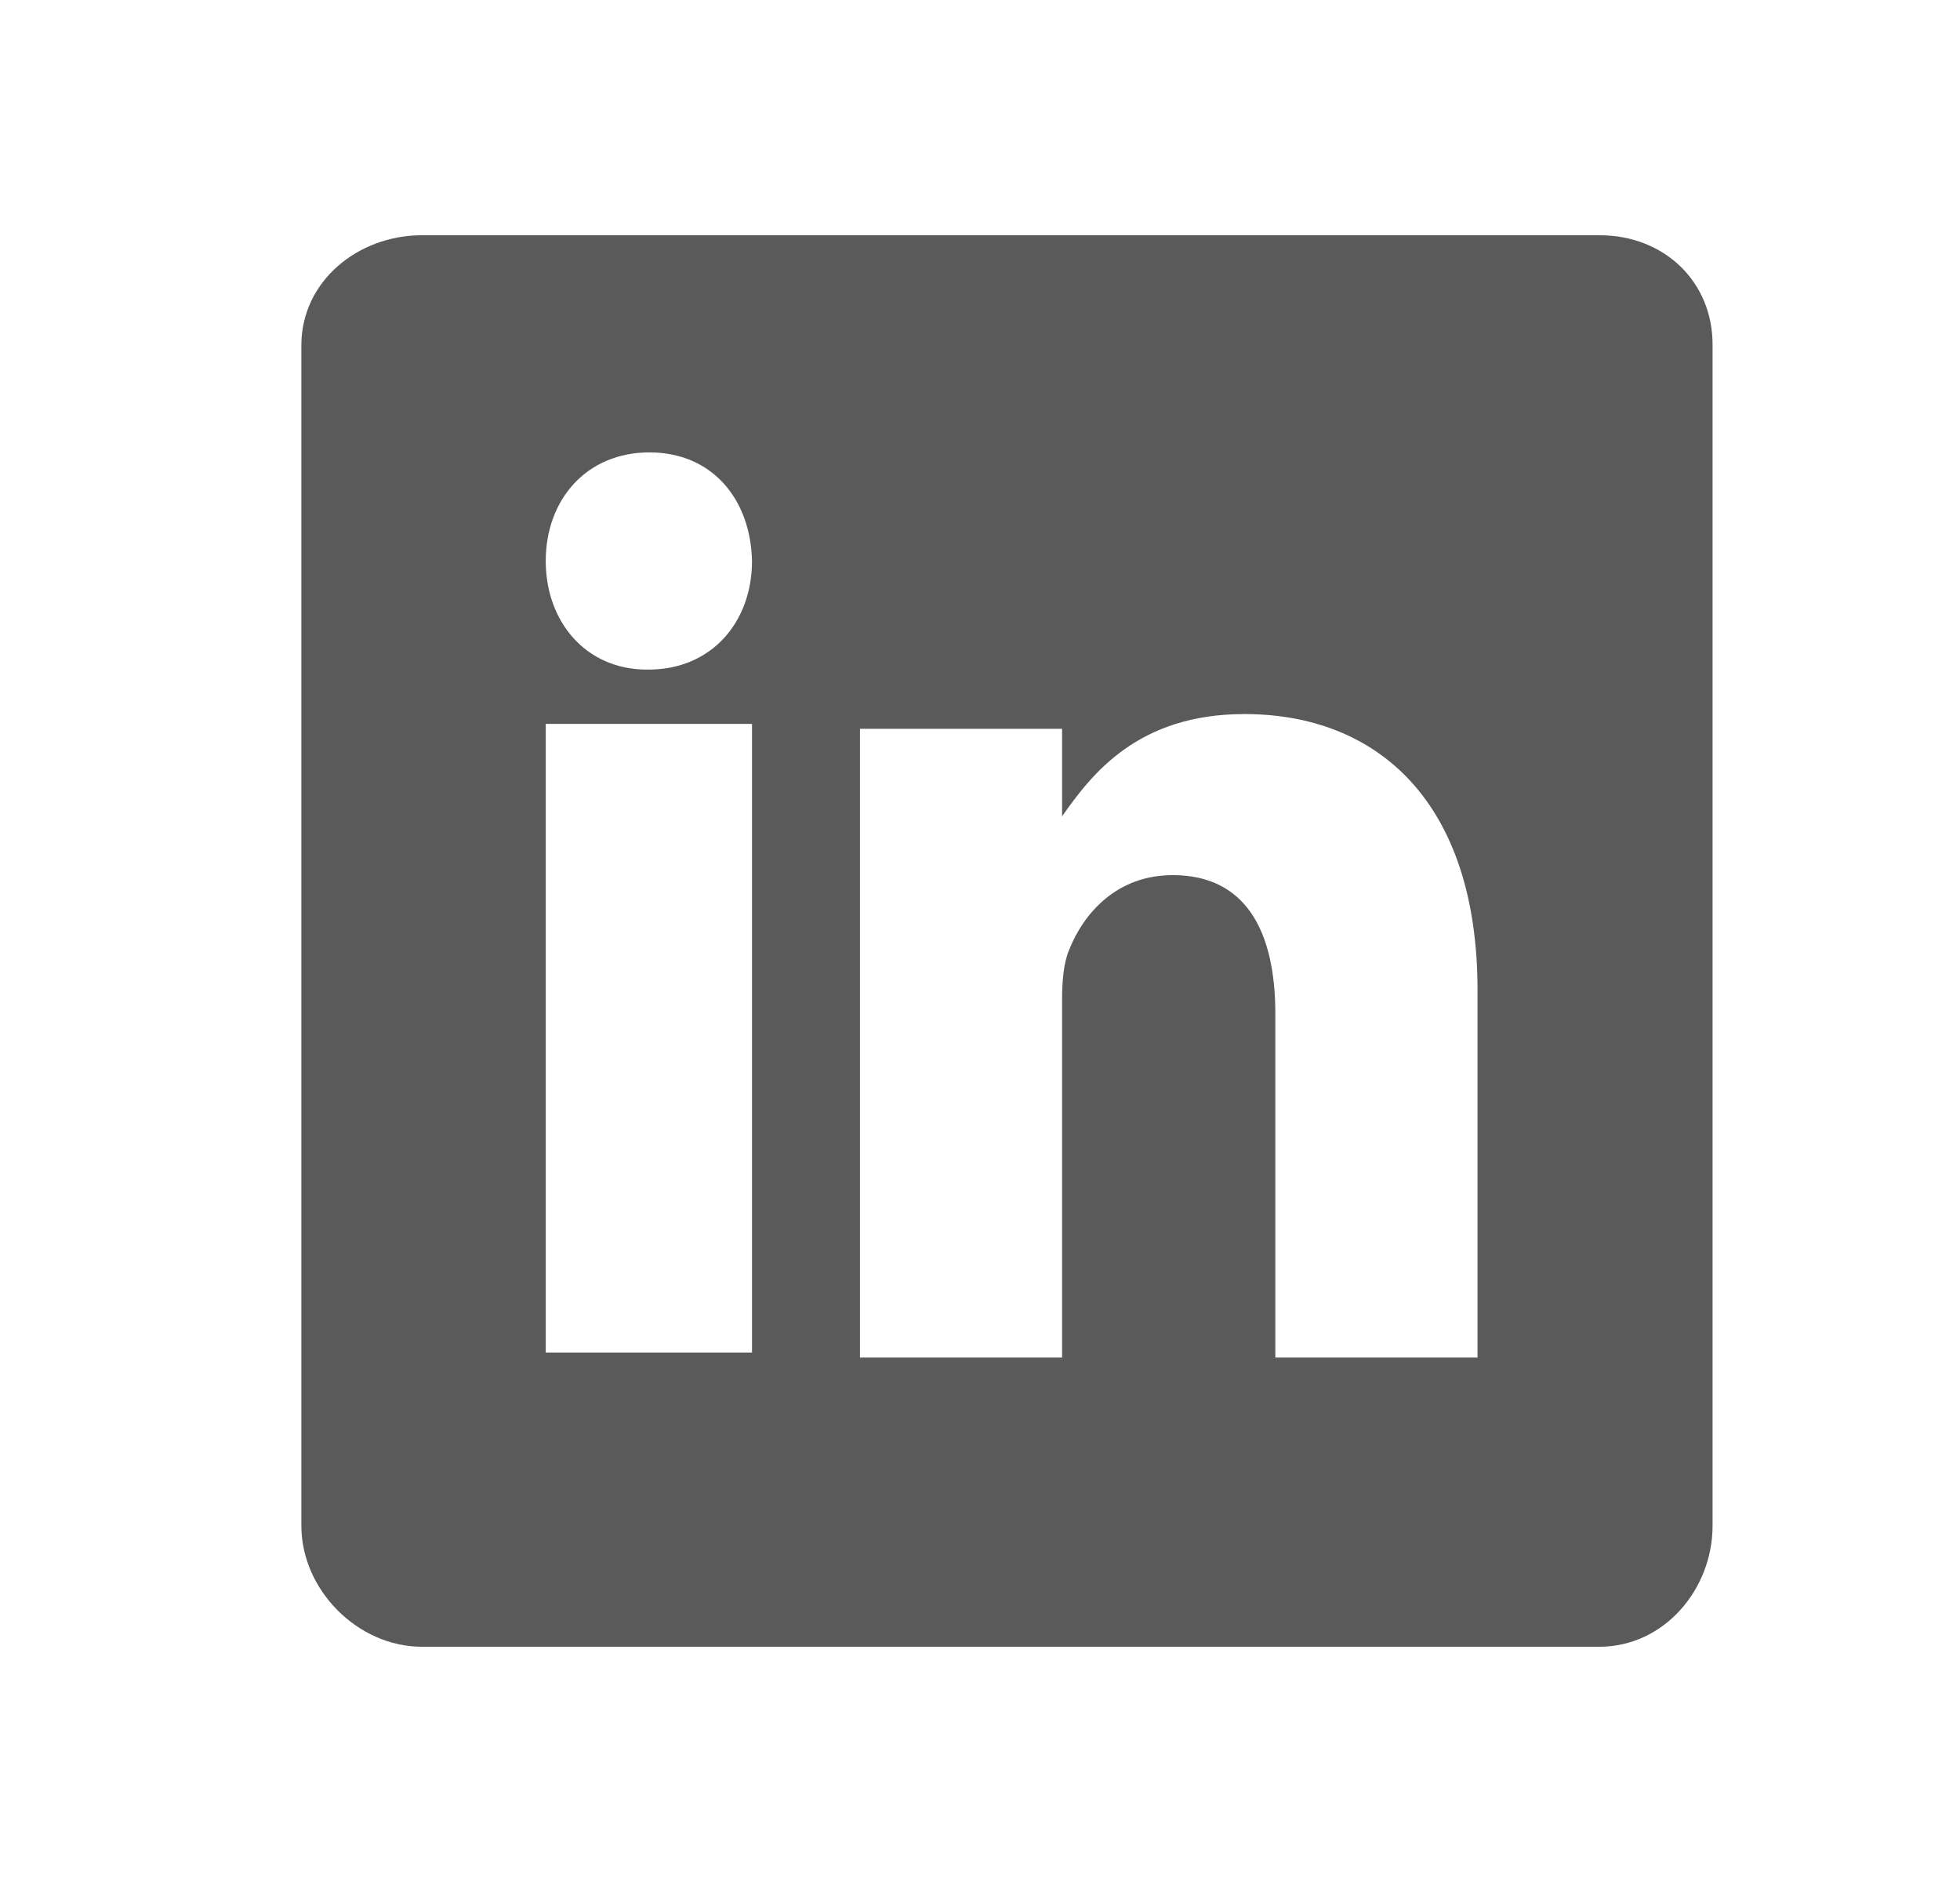 <svg width="25" height="24" viewBox="0 0 25 24" fill="none" xmlns="http://www.w3.org/2000/svg"><path fill-rule="evenodd" clip-rule="evenodd" d="M20.404 3H5.382C4.561 3 3.844 3.591 3.844 4.402V19.457C3.844 20.273 4.561 21 5.382 21H20.4C21.225 21 21.844 20.268 21.844 19.457V4.402C21.848 3.591 21.225 3 20.404 3zM9.592 17.248H6.961V9.231H9.592v8.018zM8.27 8.539H8.252C7.468 8.539 6.961 7.924 6.961 7.154 6.961 6.37 7.482 5.769 8.283 5.769 9.084 5.769 9.574 6.365 9.592 7.154 9.592 7.924 9.084 8.539 8.27 8.539zM18.846 17.312H16.267V12.928C16.267 11.877 15.892 11.16 14.959 11.16 14.246 11.16 13.824 11.643 13.637 12.112 13.566 12.281 13.547 12.51 13.547 12.745V17.312H10.969V9.294H13.547V10.41C13.923 9.875 14.509 9.106 15.873 9.106 17.566 9.106 18.846 10.222 18.846 12.628V17.312z" fill="#5a5a5a"/></svg>